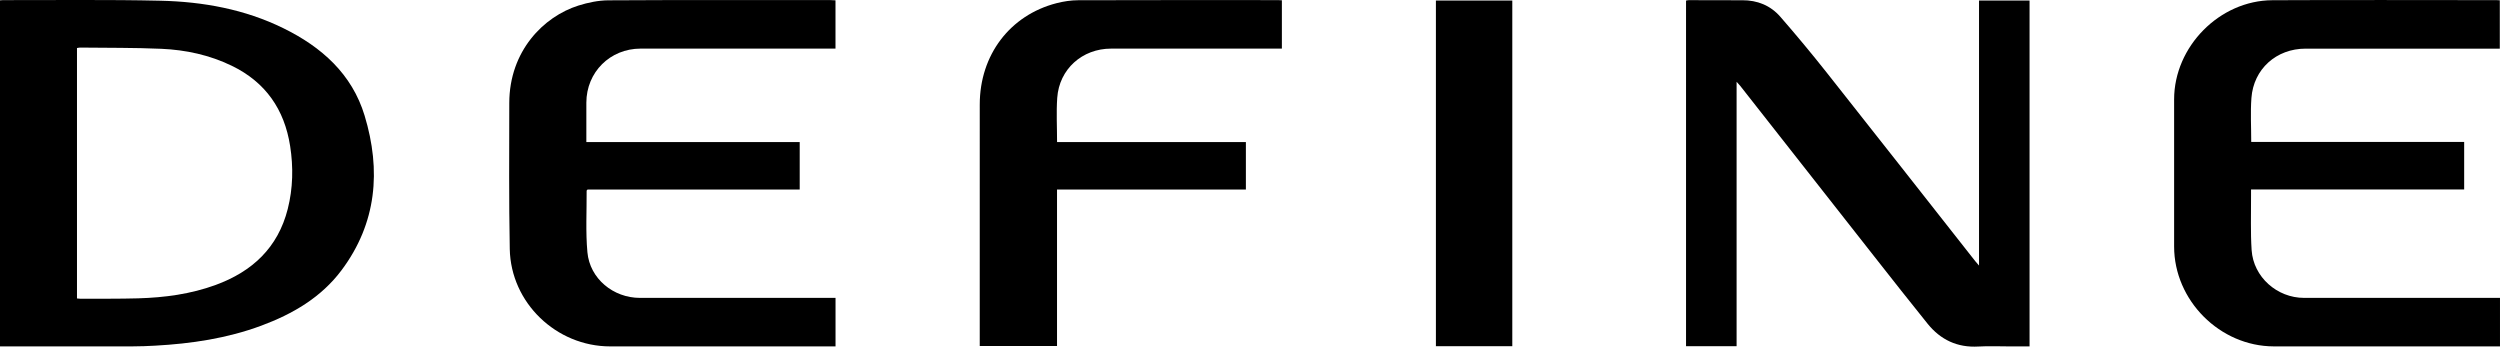 <?xml version="1.0" encoding="UTF-8"?><svg id="Layer_1" xmlns="http://www.w3.org/2000/svg" width="191.348" height="26.532" viewBox="0 0 191.348 26.532"><path d="m0,.026c.094-.007.161-.018.227-.017,4.02.008,8.042-.048,12.06.046,3.255.076,6.438.651,9.397,2.102,2.928,1.435,5.258,3.501,6.225,6.699,1.266,4.185.932,8.221-1.77,11.829-1.558,2.082-3.736,3.349-6.141,4.242-2.62.973-5.351,1.377-8.127,1.53-.575.032-1.151.054-1.726.055-3.224.005-6.449.003-9.674.003h-.471V.026Zm5.892,22.817c.136.011.229.025.322.024,1.454-.008,2.908.009,4.361-.033,2.022-.058,4.016-.323,5.929-1.023,2.804-1.026,4.771-2.855,5.521-5.821.401-1.587.433-3.198.182-4.809-.436-2.803-1.88-4.892-4.463-6.145-1.703-.827-3.525-1.219-5.397-1.301-2.068-.09-4.14-.069-6.21-.094-.079-.001-.157.022-.245.035v19.167Z"/><path d="m132.92,26.498h-3.872V.045c.068-.011.144-.035.22-.035,1.358.002,2.717.015,4.075.008,1.166-.006,2.17.4,2.925,1.268,1.205,1.384,2.38,2.796,3.519,4.235,3.811,4.814,7.6,9.646,11.398,14.47.072.092.152.177.288.334V.042h3.868v26.473c-.49,0-.967,0-1.444,0-.823,0-1.649-.04-2.47.008-1.611.094-2.896-.514-3.889-1.744-1.369-1.695-2.714-3.41-4.061-5.122-3.431-4.363-6.858-8.729-10.288-13.094-.065-.083-.141-.158-.271-.303v20.238Z"/><path d="m63.951,22.8v3.714c-.163,0-.309,0-.455,0-5.599,0-11.198.002-16.796-.001-4.123-.002-7.605-3.336-7.683-7.453-.07-3.726-.042-7.454-.037-11.181.006-3.97,2.622-6.612,5.293-7.454.736-.232,1.527-.396,2.294-.401,5.667-.033,11.335-.018,17.002-.017.12,0,.24.011.379.018v3.695h-.464c-4.817,0-9.633-0-14.45 0-2.339 0-4.15,1.803-4.155,4.135-.002.985-0,1.97-0,3.02h16.33v3.629h-16.237c-.054.062-.071.072-.071.083.01,1.574-.084,3.158.059,4.72.185,2.022,1.978,3.492,4.024,3.493,4.816.001,9.633 0,14.45 0.0.162,0,.325,0,.518,0Z"/><path d="m172.293,14.501c0,.203-.001.349 0.0.496.009,1.384-.047,2.772.045,4.15.137,2.055,1.943,3.652,4.013,3.653,4.831.002,9.661.001,14.492.001.162,0,.323,0,.504,0v3.714c-.14,0-.283,0-.426,0-5.627,0-11.253.006-16.88-.002-4.137-.006-7.635-3.517-7.636-7.643-.001-3.755-.002-7.51 0-11.265.002-4.034,3.473-7.568,7.519-7.588,5.723-.028,11.445-.007,17.168-.006.068,0,.137.007.24.013v3.7h-.456c-4.803,0-9.606-0-14.41,0-2.236,0-3.983,1.557-4.145,3.783-.08,1.102-.014,2.214-.014,3.355h16.298v3.641h-16.314Z"/><path d="m80.907,10.873h14.452v3.635h-14.455v11.974h-5.915v-.439c0-6.015-.004-12.031.001-18.046.003-3.789,2.307-6.834,5.88-7.754.539-.139,1.108-.224,1.664-.226,5.09-.017,10.181-.01,15.271-.009.094,0,.189.009.309.015v3.698h-.479c-4.199,0-8.397-0-12.596,0-2.206 0-3.965,1.57-4.119,3.764-.077,1.103-.013,2.216-.013,3.388Z"/><path d="m115.75,26.498h-5.847V.04h5.847v26.458Z"/></svg>